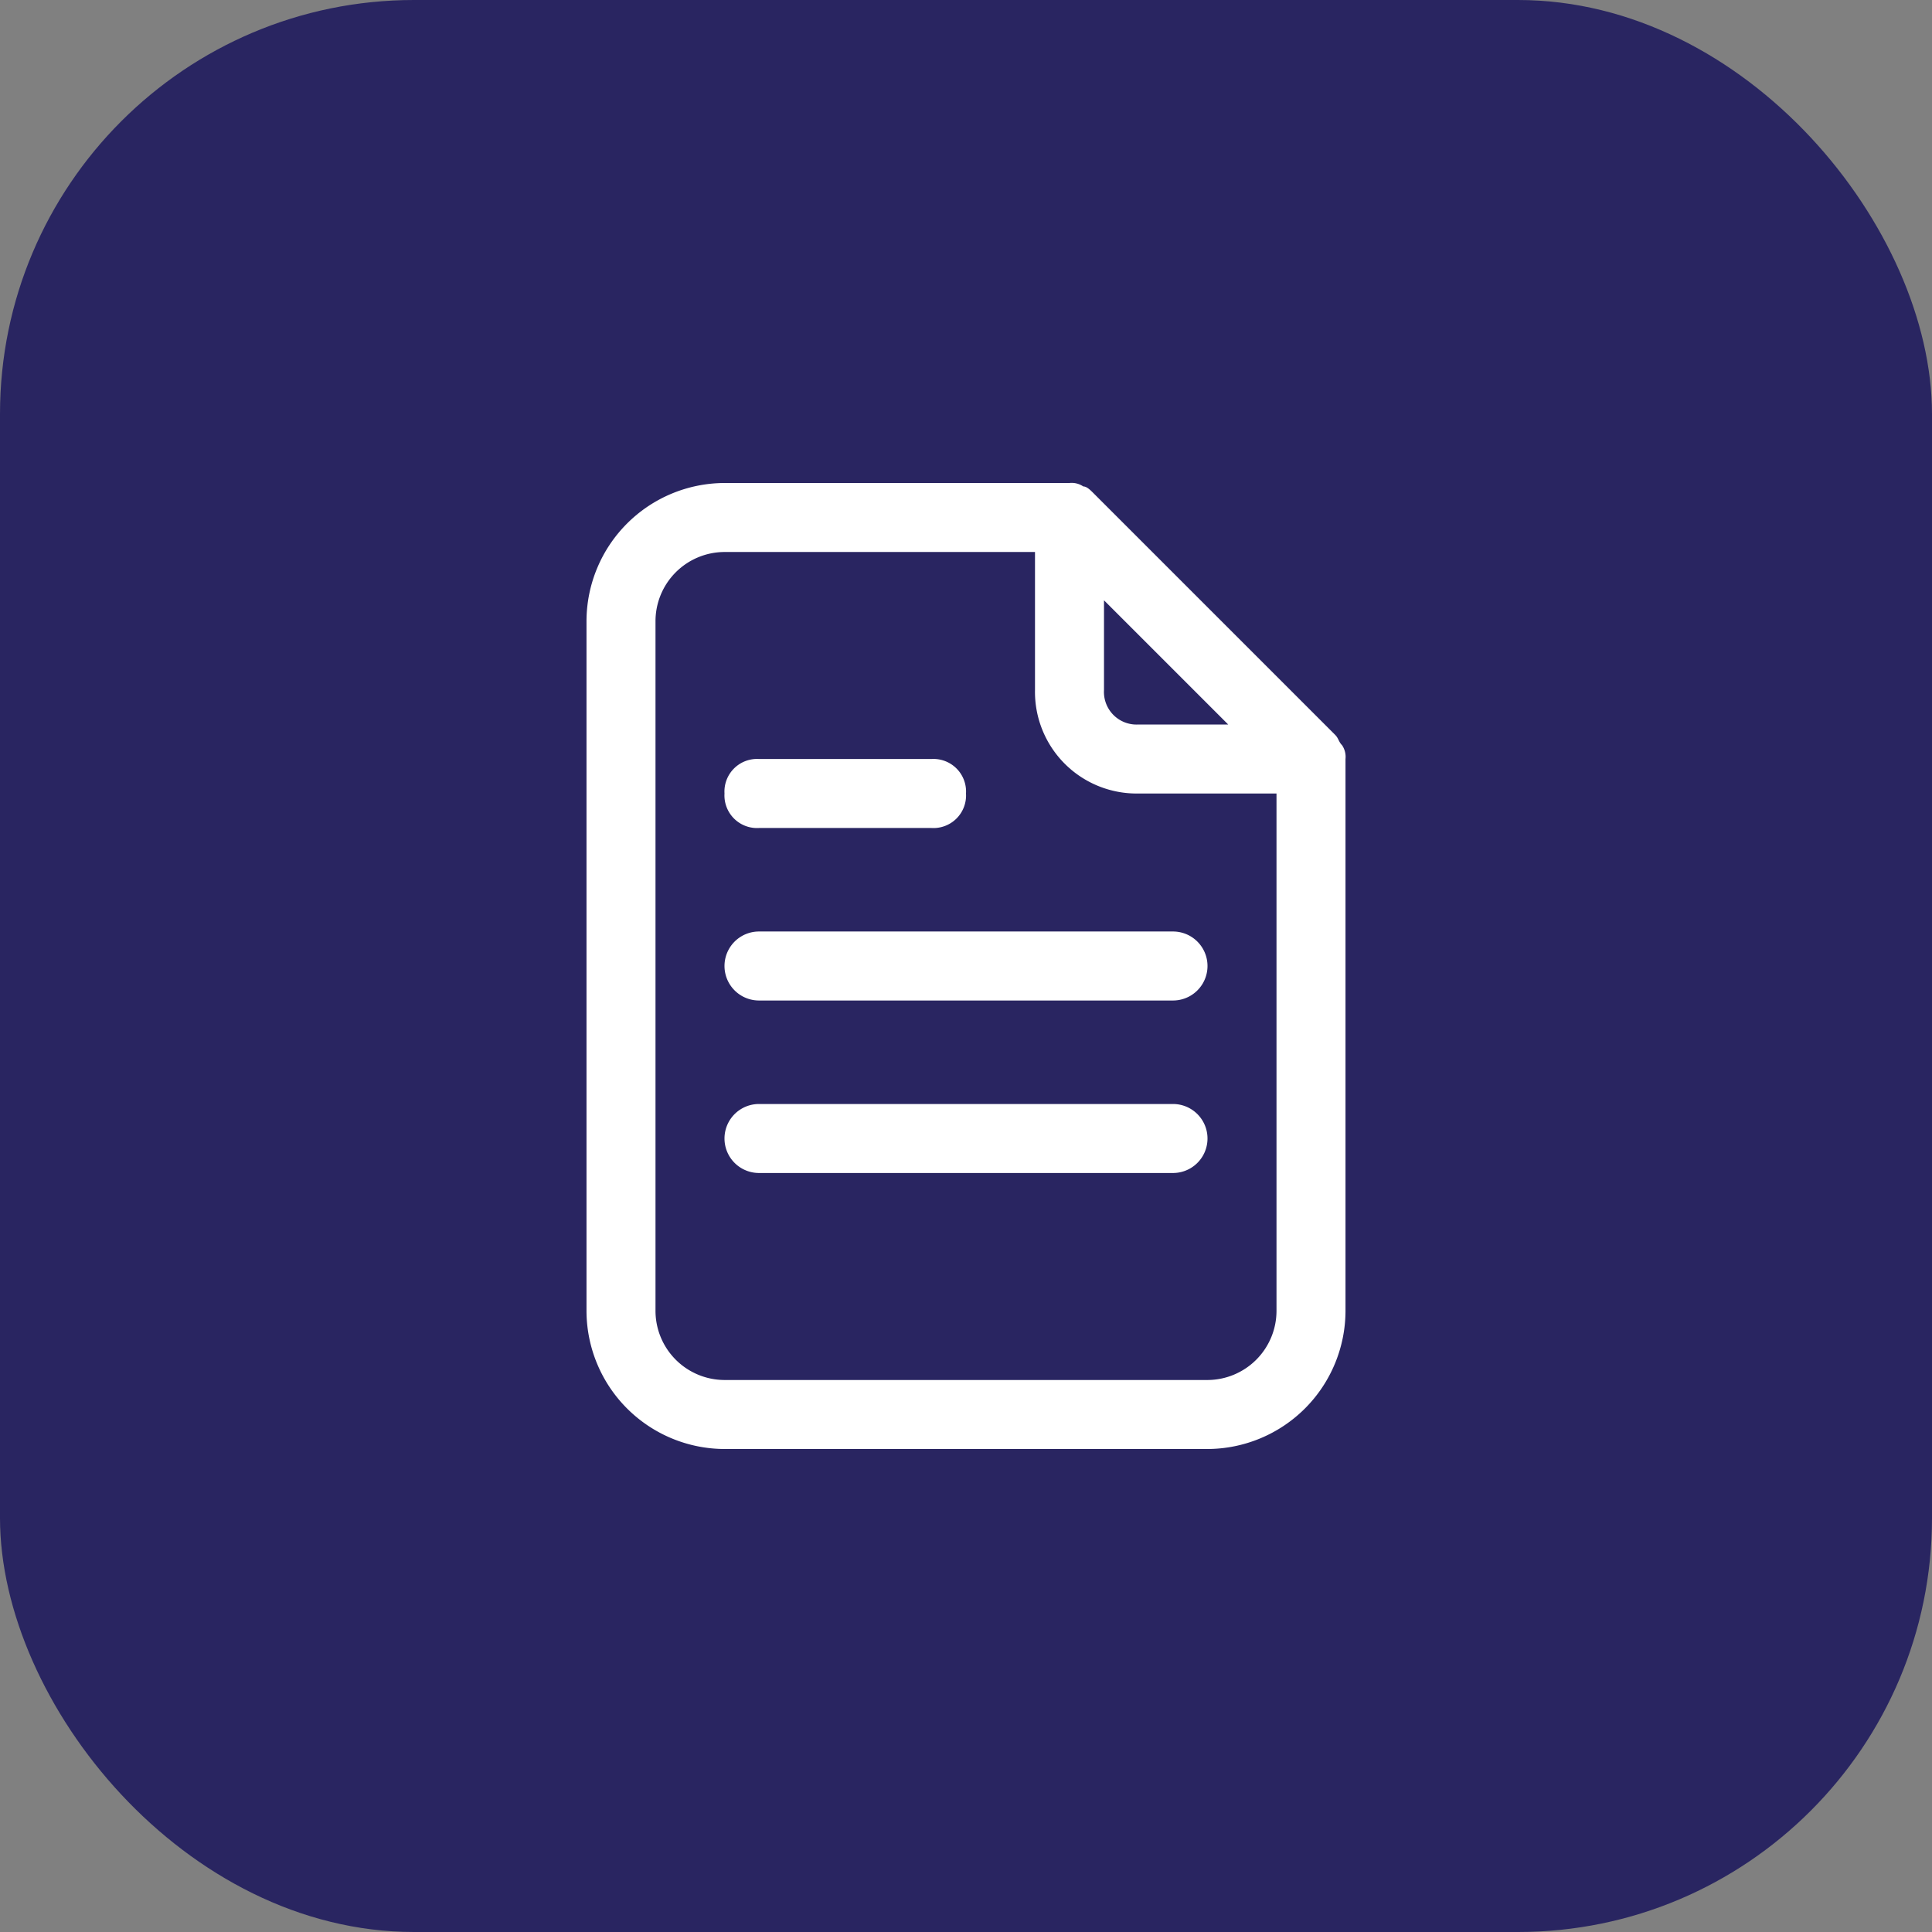 <svg xmlns="http://www.w3.org/2000/svg" width="56" height="56" viewBox="0 0 56 56">
  <rect x="0" y="0" width="56" height="56" fill="#808080" stroke="none"/>
  <g id="Group_4211" data-name="Group 4211" transform="translate(-1067 -4662)">
    <g id="Group_4207" data-name="Group 4207" transform="translate(920 138)">
      <rect id="Rectangle_504" data-name="Rectangle 504" width="56" height="56" rx="12" transform="translate(147 4524)" fill="#292561"/>
    </g>
    <g id="document" transform="translate(1079 4674)">
      <path id="Path_950" data-name="Path 950" d="M26.9,9.6c-.1-.1-.1-.2-.2-.3l-7-7c-.1-.1-.2-.2-.3-.2A.6.6,0,0,0,19,2H9A4.012,4.012,0,0,0,5,6V26a4.012,4.012,0,0,0,4,4H23a4.012,4.012,0,0,0,4-4V10A.6.6,0,0,0,26.9,9.6ZM20,5.4,23.6,9H21a.945.945,0,0,1-1-1ZM25,26a2.006,2.006,0,0,1-2,2H9a2.006,2.006,0,0,1-2-2V6A2.006,2.006,0,0,1,9,4h9V8a2.946,2.946,0,0,0,3,3h4Z" fill="#fff"/>
      <g id="Group_4208" data-name="Group 4208">
        <path id="Path_951" data-name="Path 951" d="M15,12H10a.945.945,0,0,1-1-1,.945.945,0,0,1,1-1h5a.945.945,0,0,1,1,1A.945.945,0,0,1,15,12Z" fill="#fff"/>
      </g>
      <g id="Group_4209" data-name="Group 4209">
        <path id="Path_952" data-name="Path 952" d="M22,17H10a1,1,0,0,1,0-2H22a1,1,0,0,1,0,2Z" fill="#fff"/>
      </g>
      <g id="Group_4210" data-name="Group 4210">
        <path id="Path_953" data-name="Path 953" d="M22,22H10a1,1,0,0,1,0-2H22a1,1,0,0,1,0,2Z" fill="#fff"/>
      </g>
    </g>
  </g>
</svg>
